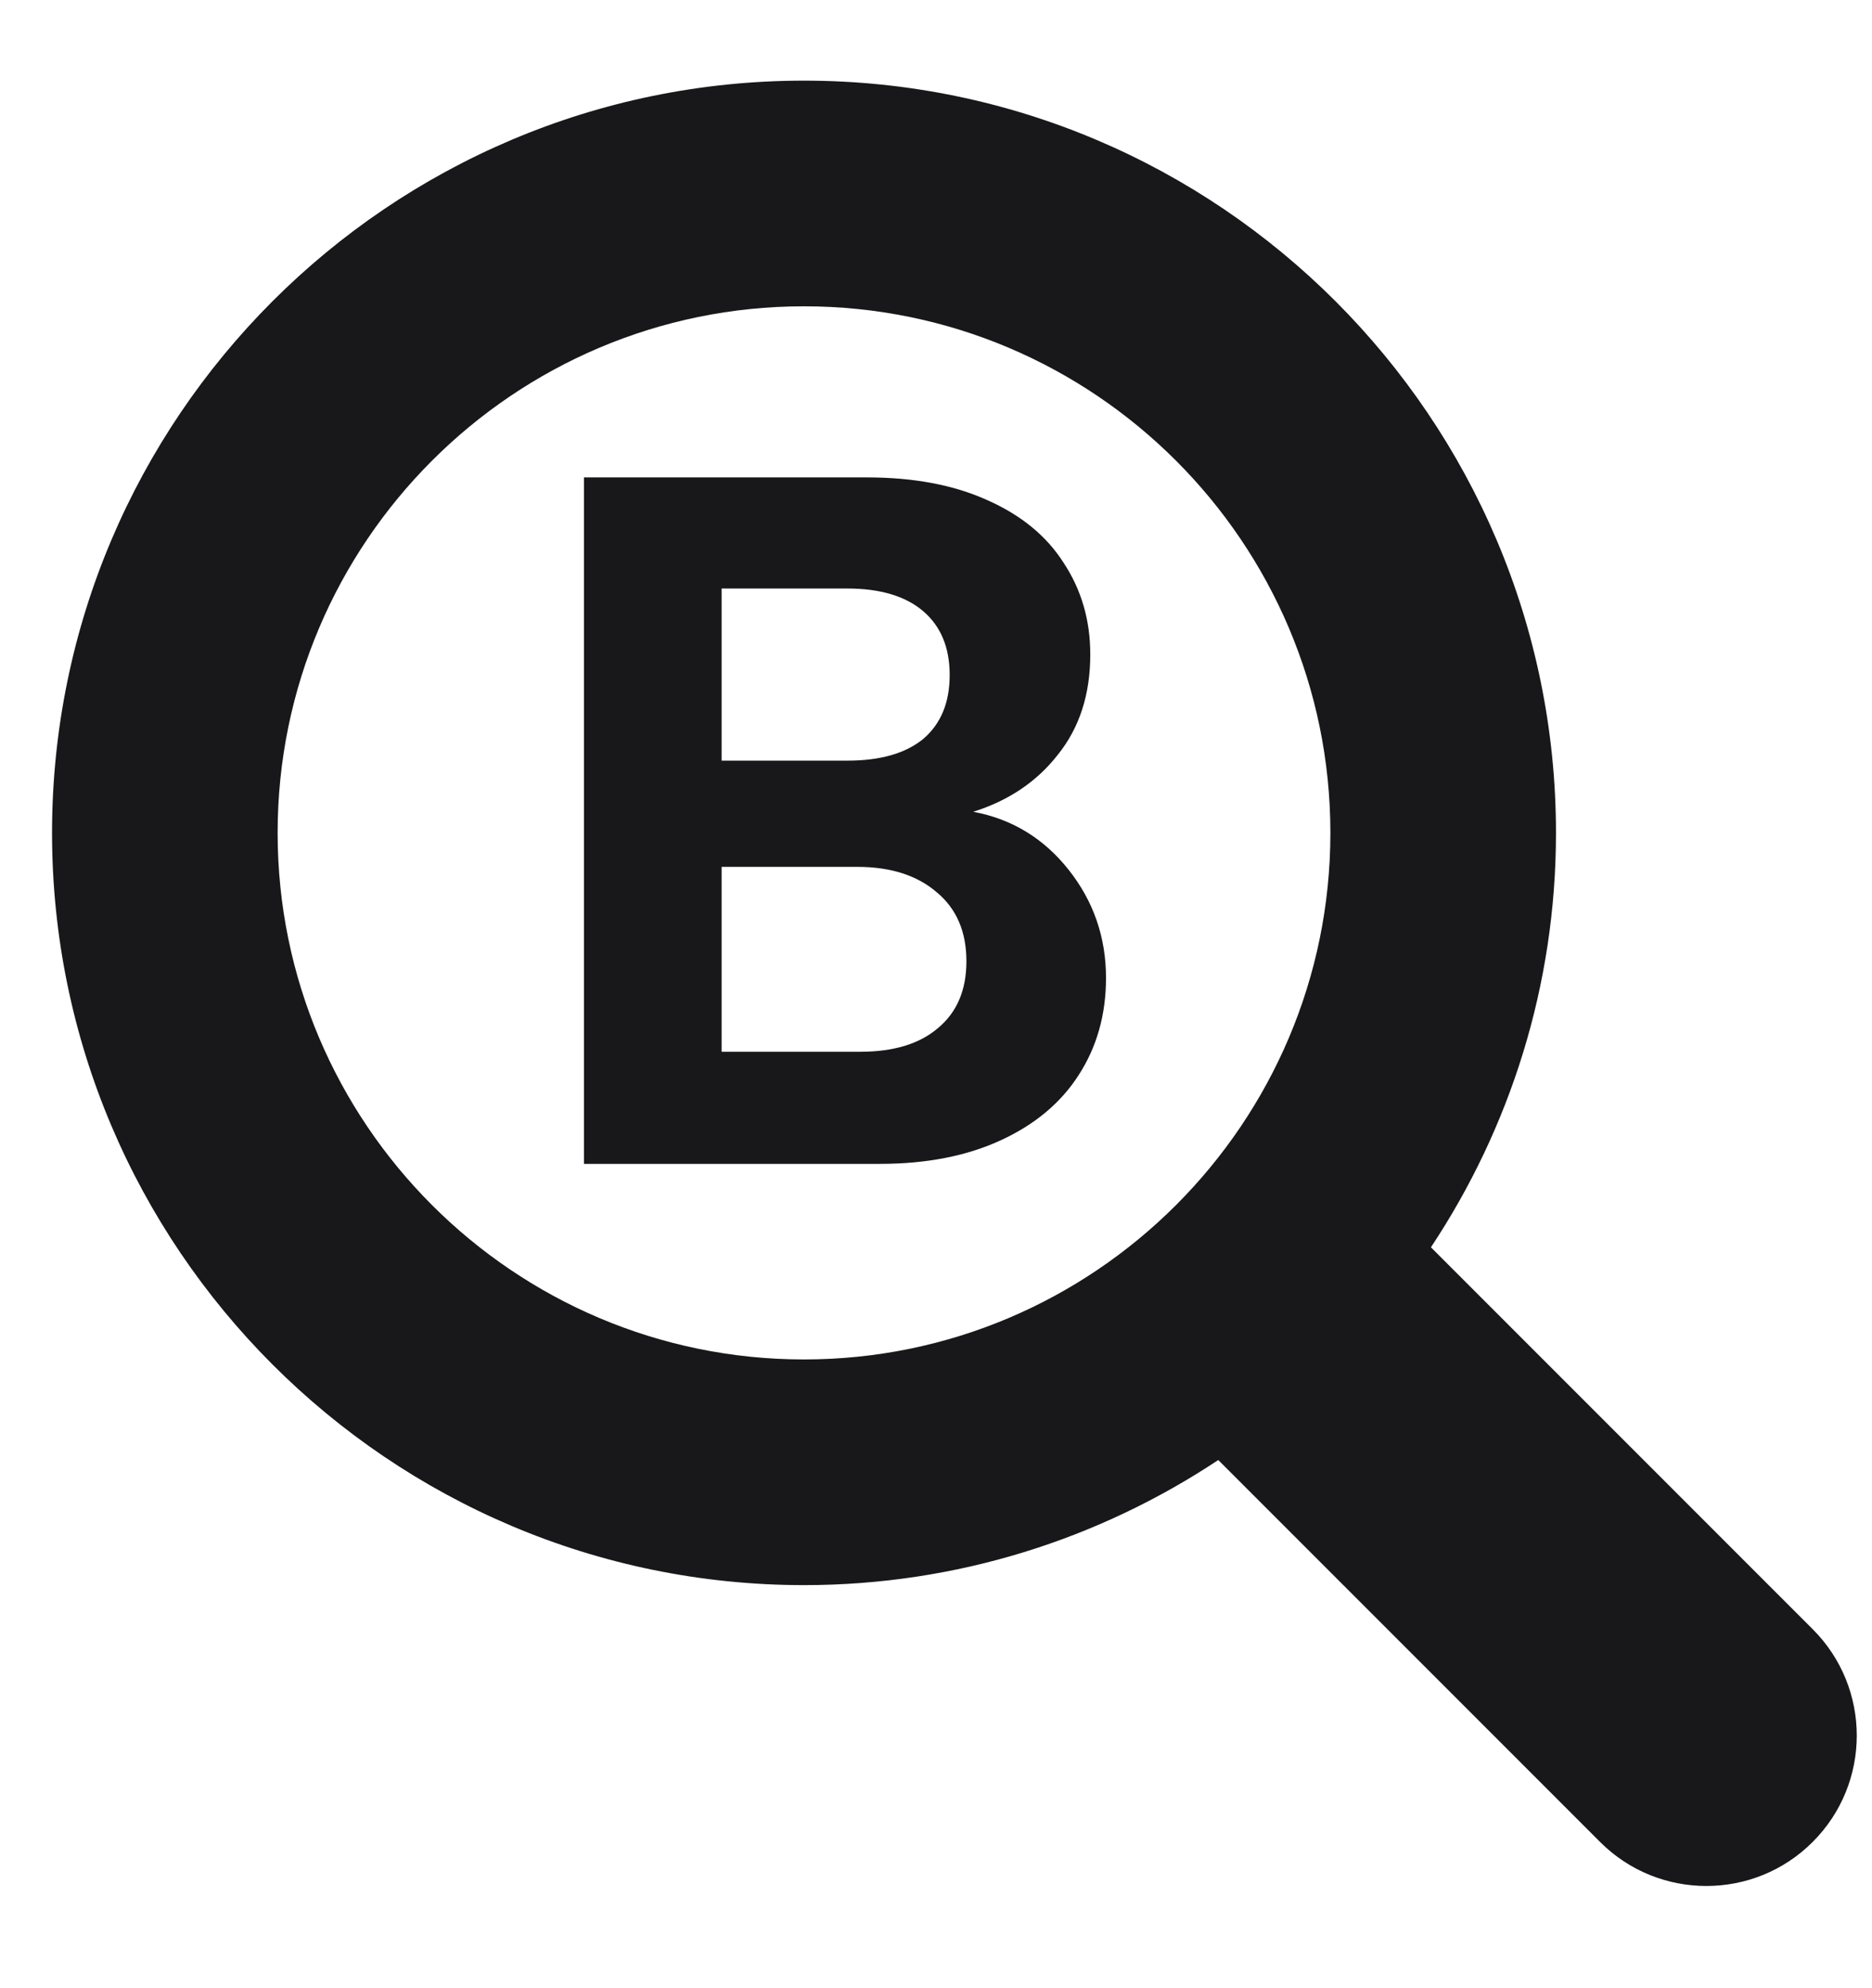 <svg width="65" height="69" viewBox="0 0 65 69" fill="none" xmlns="http://www.w3.org/2000/svg">
<g clip-path="url(#clip0_203_230)">
<path d="M33.794 28.177C35.137 28.427 36.241 29.099 37.106 30.191C37.971 31.284 38.403 32.535 38.403 33.946C38.403 35.221 38.084 36.347 37.447 37.326C36.833 38.282 35.934 39.033 34.75 39.579C33.567 40.125 32.167 40.398 30.552 40.398H20.276V16.571H30.108C31.724 16.571 33.112 16.832 34.273 17.356C35.456 17.879 36.343 18.607 36.935 19.541C37.55 20.474 37.857 21.532 37.857 22.715C37.857 24.104 37.481 25.264 36.73 26.197C36.002 27.13 35.023 27.79 33.794 28.177ZM25.056 26.402H29.425C30.563 26.402 31.439 26.152 32.054 25.651C32.668 25.128 32.975 24.388 32.975 23.432C32.975 22.476 32.668 21.737 32.054 21.213C31.439 20.69 30.563 20.428 29.425 20.428H25.056V26.402ZM29.869 36.507C31.029 36.507 31.928 36.233 32.566 35.687C33.226 35.141 33.556 34.367 33.556 33.366C33.556 32.342 33.214 31.545 32.532 30.976C31.849 30.385 30.927 30.089 29.766 30.089H25.056V36.507H29.869Z" fill="#18181B"/>
<path d="M62.941 56.55L49.685 43.294C52.424 39.166 54.027 34.223 54.027 28.91C54.027 14.512 42.314 2.799 27.917 2.799C13.52 2.799 1.807 14.512 1.807 28.91C1.807 43.307 13.52 55.02 27.917 55.02C33.231 55.02 38.173 53.416 42.301 50.678L55.557 63.934C57.594 65.973 60.905 65.973 62.941 63.934C64.981 61.895 64.981 58.589 62.941 56.55ZM9.64 28.91C9.64 18.831 17.839 10.632 27.917 10.632C37.996 10.632 46.194 18.831 46.194 28.91C46.194 38.988 37.996 47.187 27.917 47.187C17.839 47.187 9.64 38.988 9.64 28.91Z" fill="#18181B"/>
</g>
<defs>
<clipPath id="clip0_203_230">
<rect width="64" height="68" fill="white" transform="translate(0.456 0.057)"/>
</clipPath>
</defs>
</svg>
